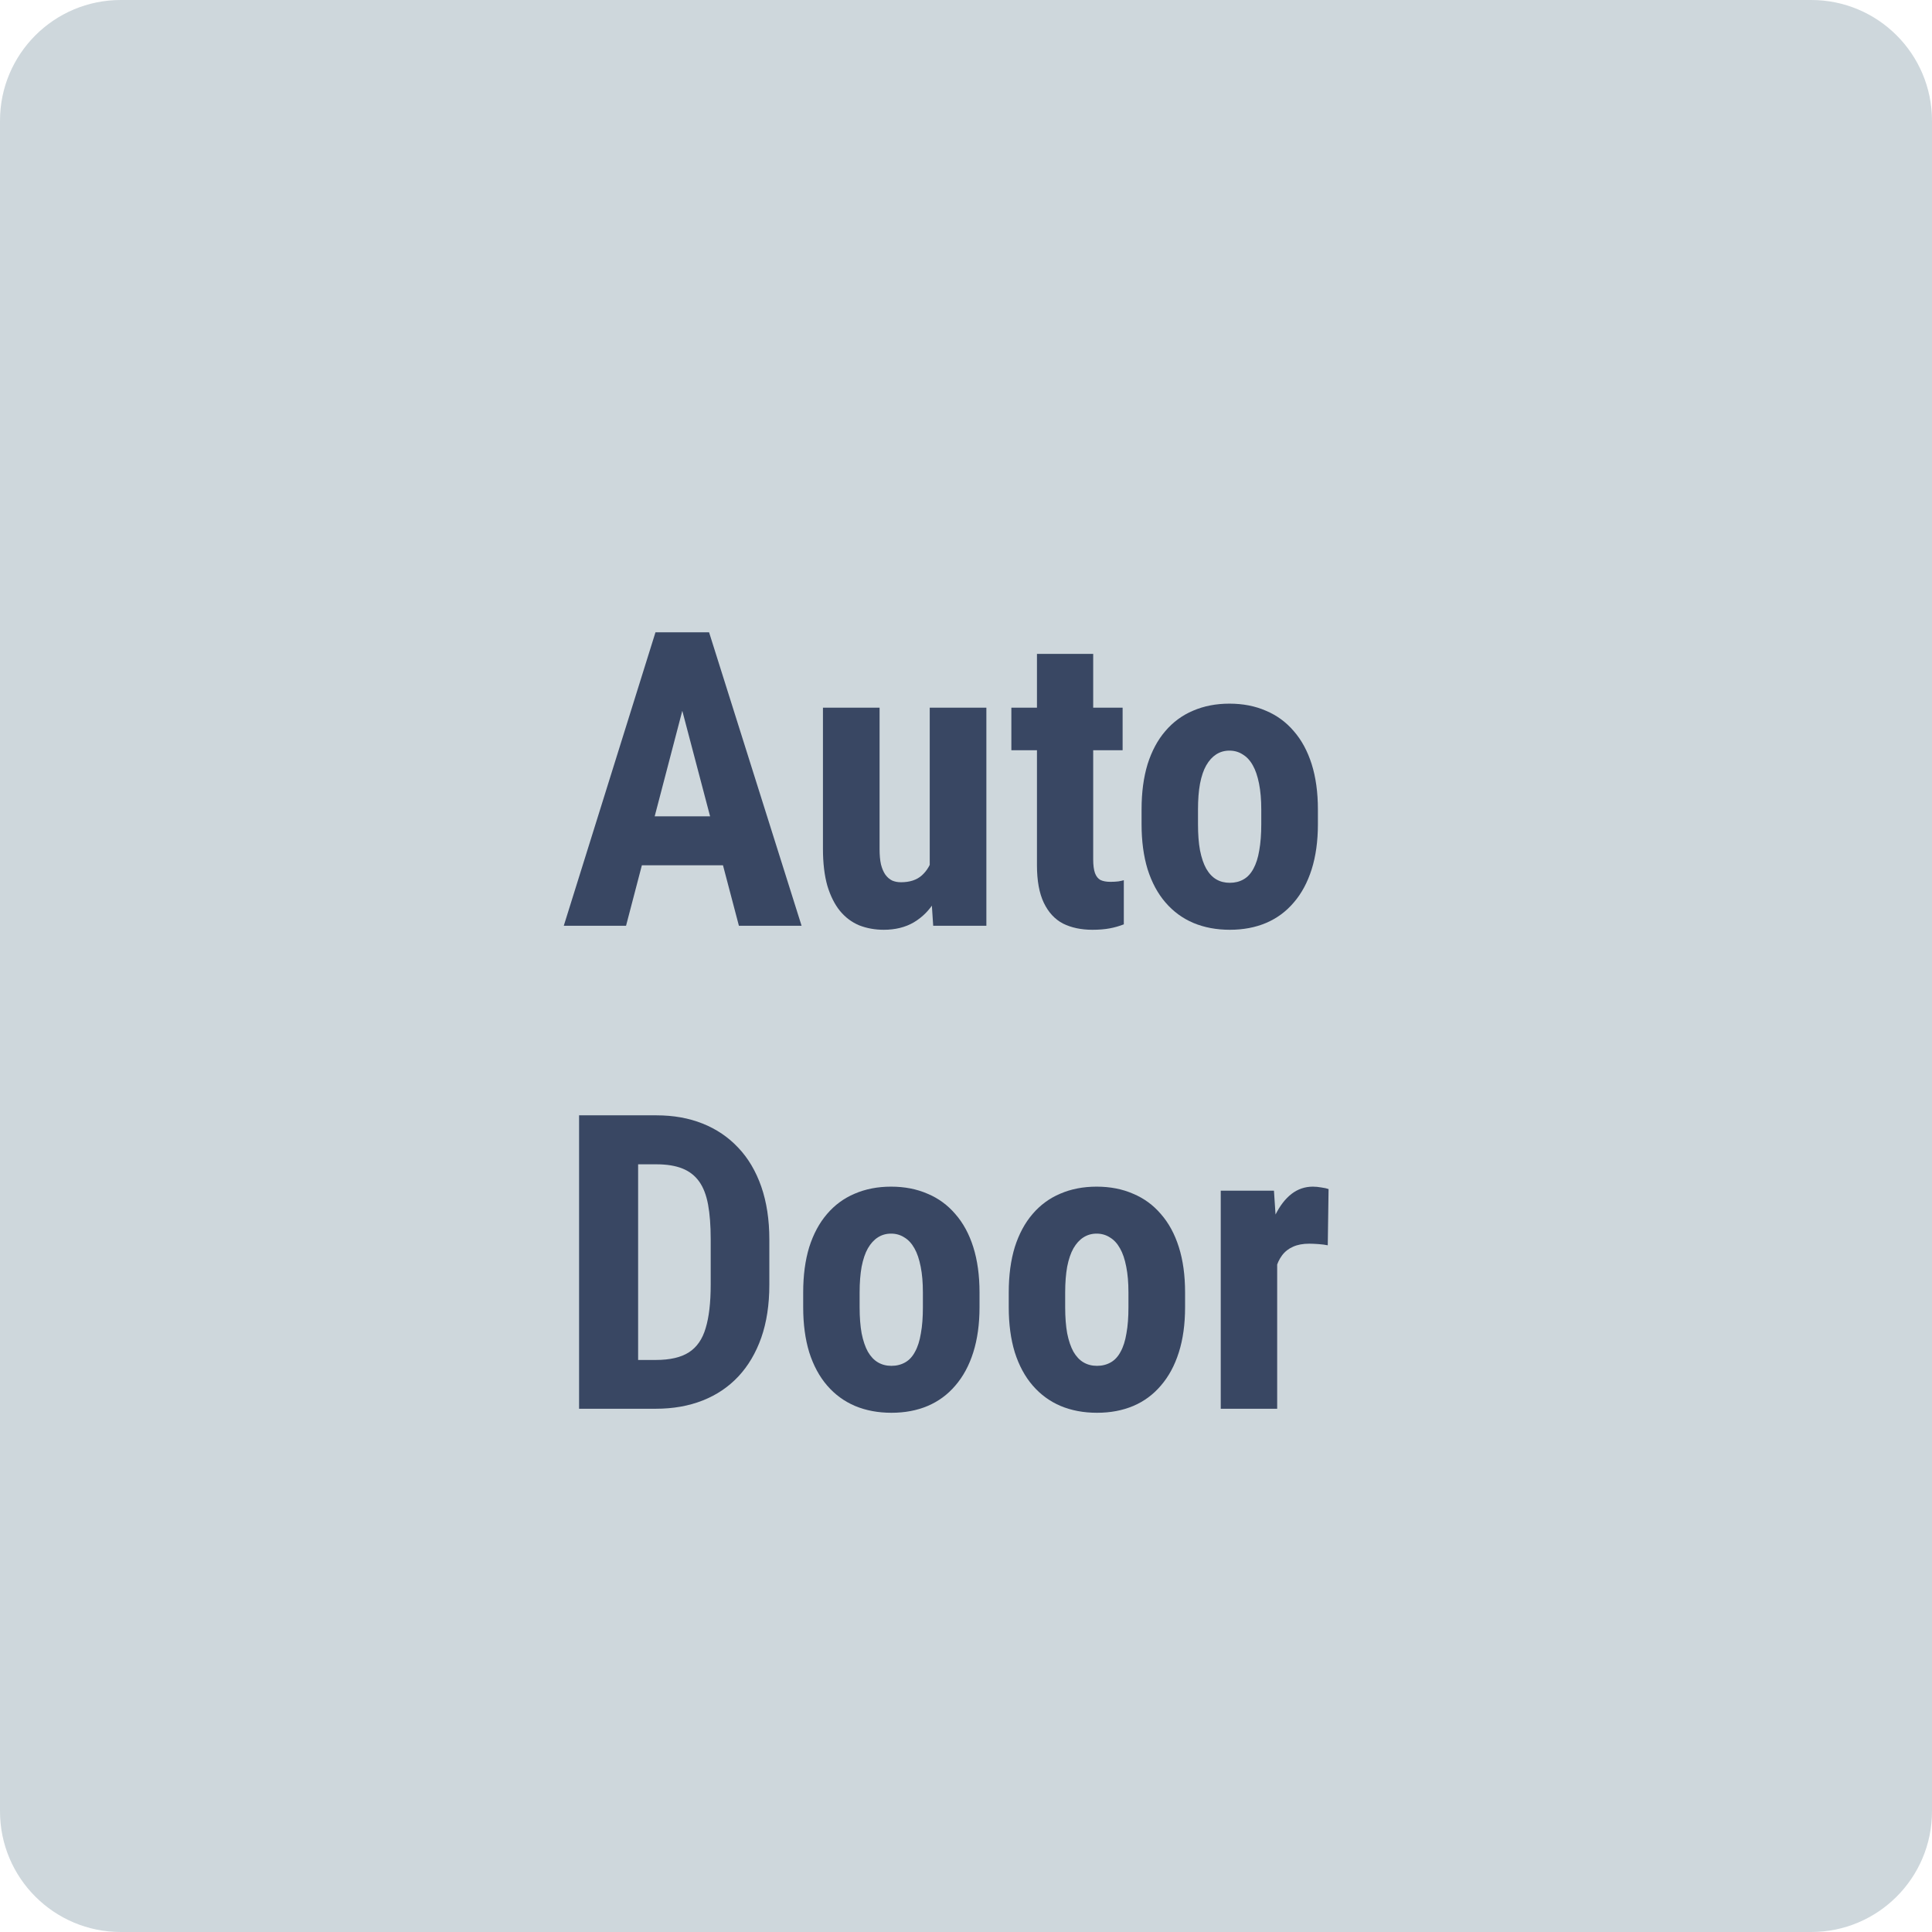 <svg width="48" height="48" viewBox="0 0 48 48" fill="none" xmlns="http://www.w3.org/2000/svg">
<g clip-path="url(#clip0_92_91)">
<path d="M45 0H3C1.343 0 0 1.343 0 3V45C0 46.657 1.343 48 3 48H45C46.657 48 48 46.657 48 45V3C48 1.343 46.657 0 45 0Z" fill="#CED7DC"/>
<path d="M17.121 17.012L15.554 23H14.007L16.285 15.71H17.251L17.121 17.012ZM18.358 23L16.781 17.012L16.636 15.71H17.617L19.915 23H18.358ZM18.413 20.281V21.498H15.123V20.281H18.413Z" fill="#394763"/>
<path d="M23.099 21.698V17.582H24.506V23H23.185L23.099 21.698ZM23.26 20.582L23.65 20.572C23.65 20.936 23.615 21.273 23.545 21.583C23.475 21.89 23.37 22.157 23.23 22.384C23.093 22.611 22.918 22.788 22.704 22.915C22.494 23.038 22.245 23.1 21.958 23.1C21.738 23.1 21.534 23.063 21.347 22.99C21.163 22.913 21.005 22.795 20.871 22.634C20.738 22.471 20.633 22.262 20.556 22.009C20.483 21.752 20.446 21.445 20.446 21.087V17.582H21.853V21.097C21.853 21.244 21.864 21.371 21.888 21.478C21.915 21.581 21.951 21.666 21.998 21.733C22.048 21.8 22.105 21.848 22.168 21.878C22.232 21.905 22.303 21.919 22.384 21.919C22.604 21.919 22.777 21.862 22.904 21.748C23.034 21.631 23.126 21.473 23.18 21.273C23.233 21.069 23.26 20.839 23.26 20.582Z" fill="#394763"/>
<path d="M27.891 17.582V18.639H25.127V17.582H27.891ZM25.763 16.246H27.16V21.348C27.16 21.495 27.175 21.61 27.205 21.693C27.235 21.773 27.28 21.83 27.34 21.863C27.404 21.893 27.485 21.909 27.586 21.909C27.659 21.909 27.726 21.905 27.786 21.898C27.846 21.888 27.891 21.878 27.921 21.868V22.965C27.811 23.008 27.694 23.042 27.571 23.065C27.451 23.088 27.307 23.1 27.14 23.1C26.86 23.1 26.616 23.048 26.409 22.945C26.205 22.838 26.047 22.666 25.933 22.429C25.82 22.192 25.763 21.882 25.763 21.498V16.246Z" fill="#394763"/>
<path d="M28.362 20.477V20.111C28.362 19.687 28.412 19.311 28.512 18.984C28.616 18.657 28.762 18.384 28.953 18.163C29.143 17.94 29.372 17.771 29.639 17.658C29.909 17.541 30.211 17.482 30.545 17.482C30.882 17.482 31.184 17.541 31.451 17.658C31.721 17.771 31.952 17.94 32.142 18.163C32.336 18.384 32.484 18.657 32.588 18.984C32.691 19.311 32.743 19.687 32.743 20.111V20.477C32.743 20.897 32.691 21.271 32.588 21.598C32.484 21.925 32.336 22.201 32.142 22.424C31.952 22.648 31.723 22.816 31.456 22.93C31.189 23.043 30.889 23.1 30.555 23.1C30.221 23.1 29.919 23.043 29.649 22.93C29.381 22.816 29.151 22.648 28.958 22.424C28.764 22.201 28.616 21.925 28.512 21.598C28.412 21.271 28.362 20.897 28.362 20.477ZM29.764 20.111V20.477C29.764 20.727 29.78 20.944 29.814 21.127C29.851 21.311 29.902 21.463 29.969 21.583C30.039 21.703 30.122 21.792 30.219 21.848C30.316 21.905 30.428 21.933 30.555 21.933C30.682 21.933 30.795 21.905 30.895 21.848C30.995 21.792 31.077 21.703 31.141 21.583C31.207 21.463 31.256 21.311 31.286 21.127C31.319 20.944 31.336 20.727 31.336 20.477V20.111C31.336 19.867 31.317 19.654 31.281 19.47C31.244 19.283 31.192 19.131 31.126 19.015C31.059 18.894 30.975 18.804 30.875 18.744C30.779 18.681 30.668 18.649 30.545 18.649C30.421 18.649 30.311 18.681 30.214 18.744C30.121 18.804 30.039 18.894 29.969 19.015C29.902 19.131 29.851 19.283 29.814 19.47C29.78 19.654 29.764 19.867 29.764 20.111Z" fill="#394763"/>
<path d="M16.29 35H15.003L15.013 33.788H16.29C16.644 33.788 16.919 33.725 17.116 33.598C17.313 33.471 17.452 33.271 17.532 32.997C17.615 32.724 17.657 32.365 17.657 31.921V30.784C17.657 30.447 17.635 30.162 17.592 29.928C17.548 29.691 17.475 29.501 17.372 29.357C17.268 29.21 17.13 29.102 16.956 29.032C16.782 28.962 16.567 28.927 16.31 28.927H14.978V27.71H16.31C16.731 27.71 17.113 27.778 17.457 27.915C17.8 28.052 18.096 28.252 18.343 28.516C18.59 28.776 18.78 29.099 18.914 29.482C19.047 29.866 19.114 30.303 19.114 30.794V31.921C19.114 32.415 19.047 32.852 18.914 33.233C18.78 33.613 18.59 33.935 18.343 34.199C18.099 34.459 17.804 34.658 17.457 34.795C17.11 34.932 16.721 35 16.29 35ZM15.854 27.71V35H14.387V27.71H15.854Z" fill="#394763"/>
<path d="M19.955 32.477V32.111C19.955 31.687 20.005 31.311 20.105 30.984C20.209 30.657 20.356 30.384 20.546 30.163C20.736 29.94 20.965 29.771 21.232 29.658C21.502 29.541 21.804 29.482 22.138 29.482C22.475 29.482 22.777 29.541 23.044 29.658C23.315 29.771 23.545 29.94 23.735 30.163C23.929 30.384 24.078 30.657 24.181 30.984C24.284 31.311 24.336 31.687 24.336 32.111V32.477C24.336 32.897 24.284 33.271 24.181 33.598C24.078 33.925 23.929 34.2 23.735 34.424C23.545 34.648 23.316 34.816 23.049 34.93C22.782 35.043 22.482 35.1 22.148 35.1C21.814 35.1 21.512 35.043 21.242 34.93C20.975 34.816 20.744 34.648 20.551 34.424C20.357 34.2 20.209 33.925 20.105 33.598C20.005 33.271 19.955 32.897 19.955 32.477ZM21.357 32.111V32.477C21.357 32.727 21.374 32.944 21.407 33.127C21.444 33.311 21.496 33.463 21.562 33.583C21.632 33.703 21.716 33.792 21.813 33.848C21.91 33.905 22.021 33.934 22.148 33.934C22.275 33.934 22.389 33.905 22.489 33.848C22.589 33.792 22.671 33.703 22.734 33.583C22.801 33.463 22.849 33.311 22.879 33.127C22.913 32.944 22.929 32.727 22.929 32.477V32.111C22.929 31.867 22.911 31.654 22.874 31.47C22.837 31.283 22.786 31.131 22.719 31.015C22.652 30.894 22.569 30.804 22.469 30.744C22.372 30.681 22.262 30.649 22.138 30.649C22.015 30.649 21.904 30.681 21.808 30.744C21.714 30.804 21.632 30.894 21.562 31.015C21.496 31.131 21.444 31.283 21.407 31.47C21.374 31.654 21.357 31.867 21.357 32.111Z" fill="#394763"/>
<path d="M25.062 32.477V32.111C25.062 31.687 25.112 31.311 25.212 30.984C25.316 30.657 25.463 30.384 25.653 30.163C25.843 29.94 26.072 29.771 26.339 29.658C26.609 29.541 26.911 29.482 27.245 29.482C27.582 29.482 27.884 29.541 28.151 29.658C28.422 29.771 28.652 29.94 28.842 30.163C29.036 30.384 29.185 30.657 29.288 30.984C29.392 31.311 29.443 31.687 29.443 32.111V32.477C29.443 32.897 29.392 33.271 29.288 33.598C29.185 33.925 29.036 34.2 28.842 34.424C28.652 34.648 28.424 34.816 28.157 34.93C27.889 35.043 27.589 35.1 27.255 35.1C26.921 35.1 26.619 35.043 26.349 34.93C26.082 34.816 25.852 34.648 25.658 34.424C25.464 34.2 25.316 33.925 25.212 33.598C25.112 33.271 25.062 32.897 25.062 32.477ZM26.464 32.111V32.477C26.464 32.727 26.481 32.944 26.514 33.127C26.551 33.311 26.603 33.463 26.669 33.583C26.739 33.703 26.823 33.792 26.92 33.848C27.017 33.905 27.128 33.934 27.255 33.934C27.382 33.934 27.496 33.905 27.596 33.848C27.696 33.792 27.778 33.703 27.841 33.583C27.908 33.463 27.956 33.311 27.986 33.127C28.02 32.944 28.036 32.727 28.036 32.477V32.111C28.036 31.867 28.018 31.654 27.981 31.47C27.945 31.283 27.893 31.131 27.826 31.015C27.759 30.894 27.676 30.804 27.576 30.744C27.479 30.681 27.369 30.649 27.245 30.649C27.122 30.649 27.012 30.681 26.915 30.744C26.821 30.804 26.739 30.894 26.669 31.015C26.603 31.131 26.551 31.283 26.514 31.47C26.481 31.654 26.464 31.867 26.464 32.111Z" fill="#394763"/>
<path d="M31.731 30.789V35H30.329V29.582H31.651L31.731 30.789ZM33.008 29.542L32.988 30.939C32.925 30.926 32.848 30.916 32.758 30.909C32.671 30.903 32.594 30.899 32.528 30.899C32.371 30.899 32.237 30.924 32.127 30.974C32.017 31.021 31.925 31.093 31.852 31.19C31.782 31.283 31.728 31.4 31.691 31.54C31.655 31.68 31.633 31.839 31.626 32.016L31.361 31.916C31.361 31.562 31.388 31.238 31.441 30.944C31.498 30.647 31.581 30.39 31.691 30.173C31.802 29.953 31.933 29.783 32.087 29.663C32.244 29.542 32.421 29.482 32.618 29.482C32.684 29.482 32.755 29.489 32.828 29.502C32.905 29.512 32.965 29.526 33.008 29.542Z" fill="#394763"/>
</g>
<defs>
<clipPath id="clip0_92_91">
<rect width="48" height="48" fill="white"/>
</clipPath>
</defs>
</svg>
